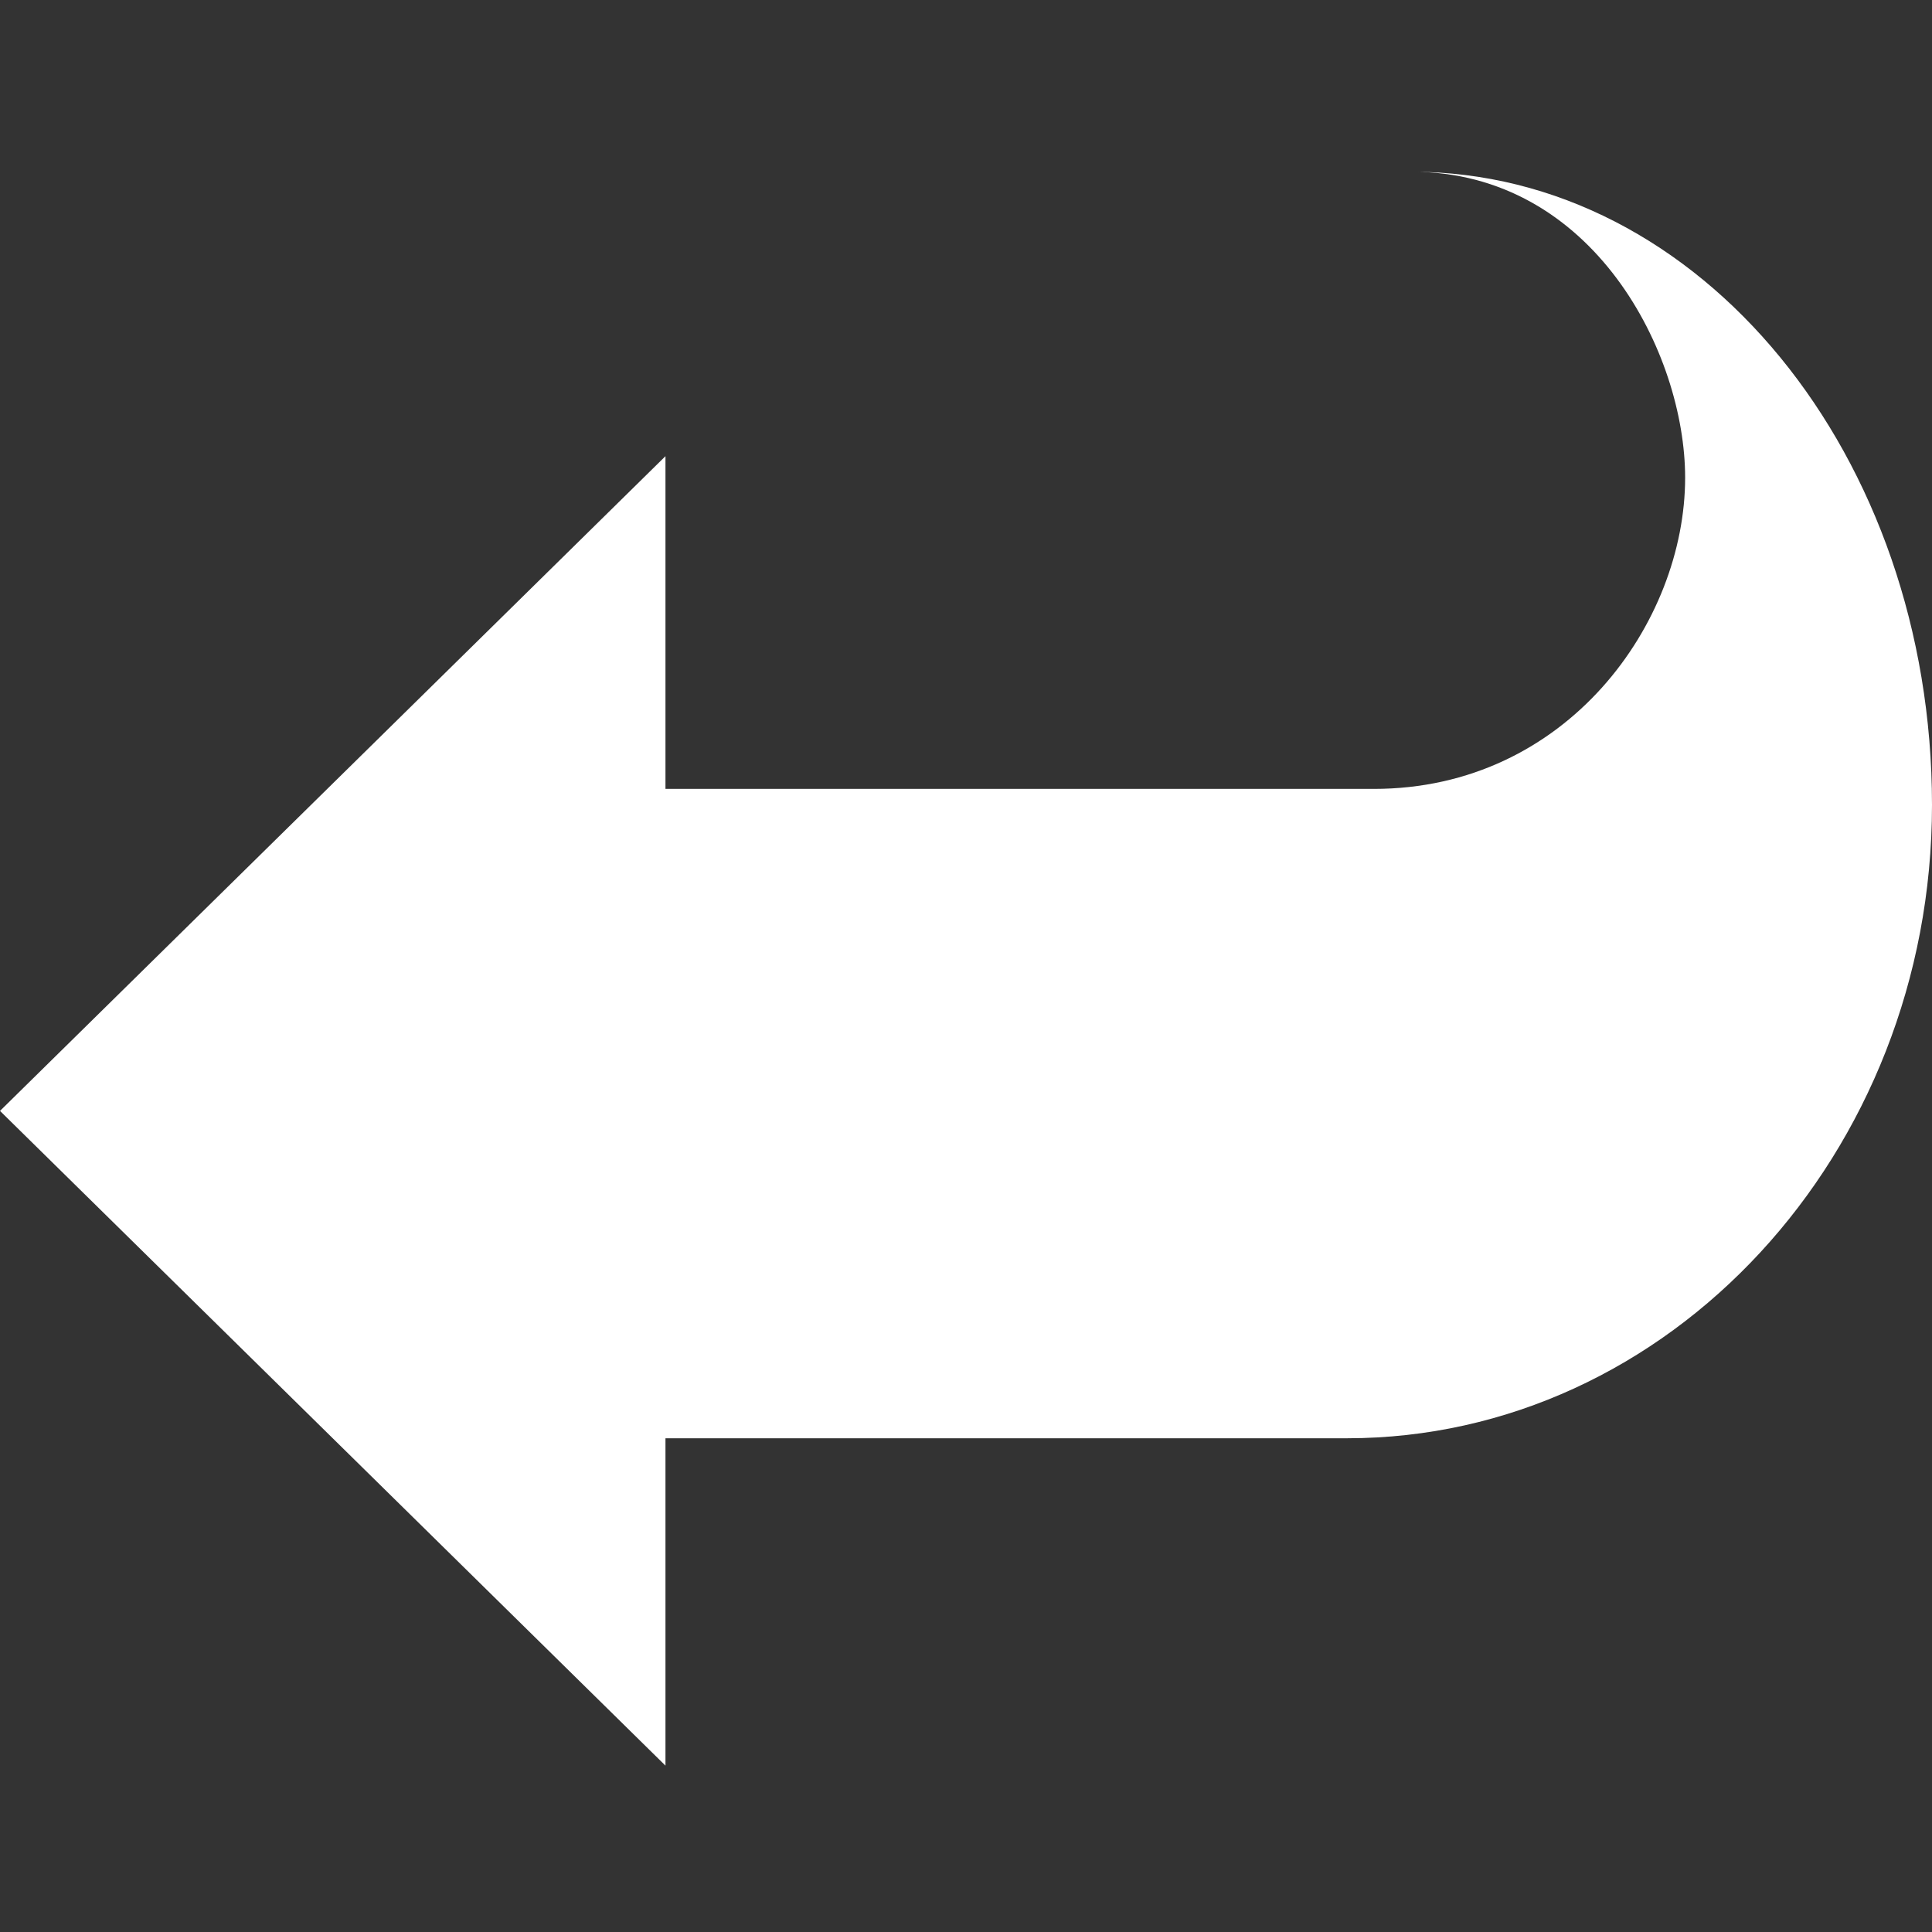 <?xml version="1.0" encoding="utf-8"?>
<!-- Generator: Adobe Illustrator 27.1.1, SVG Export Plug-In . SVG Version: 6.00 Build 0)  -->
<svg version="1.1" id="圖層_1" xmlns="http://www.w3.org/2000/svg" xmlns:xlink="http://www.w3.org/1999/xlink" x="0px" y="0px"
	 viewBox="0 0 36 36" style="enable-background:new 0 0 36 36;" xml:space="preserve">
<rect x="0" y="0" width="36" height="36" fill="#333333" stroke="none"/>
<style type="text/css">
	.st0{fill:#FFFFFF;}
</style>
<path class="st0" d="M0,20.7l12.4,12.2v-6.1h12.7c6,0,10.9-5.3,10.9-11.8c0-6.5-4.3-11.8-9.7-11.8l0,0c3.4,0,5.1,3.4,5.1,5.7
	c0,2.7-2.2,5.8-5.8,5.8H12.4V8.5L0,20.7z"/>
</svg>
